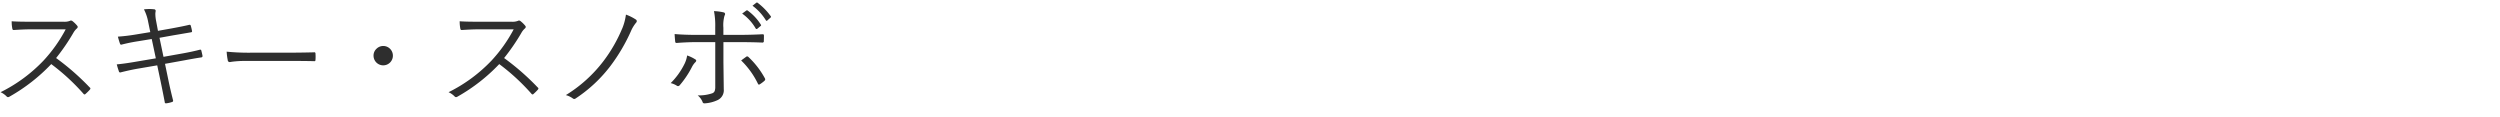 <svg xmlns="http://www.w3.org/2000/svg" width="300" height="14" viewBox="0 0 300 14">
  <defs>
    <style>
      .cls-1 {
        fill: #2e2e2e;
        fill-rule: evenodd;
      }
    </style>
  </defs>
  <path id="スキー_スノボ" data-name="スキー・スノボ" class="cls-1" d="M8.8,3.947a2.051,2.051,0,0,1,.41-0.52,0.277,0.277,0,0,0,.116-0.191,0.23,0.23,0,0,0-.048-0.13,3.553,3.553,0,0,0-.574-0.567,0.325,0.325,0,0,0-.185-0.075,0.169,0.169,0,0,0-.1.027,1.778,1.778,0,0,1-.8.116H3.568q-1.483,0-2.167-.055a4.44,4.44,0,0,0,.082.9,0.162,0.162,0,0,0,.164.15q1.265-.082,2.017-0.082H7.882A17.563,17.563,0,0,1,5.222,7.27,18.322,18.322,0,0,1,.068,11.064a2.364,2.364,0,0,1,.725.506,0.251,0.251,0,0,0,.171.089,0.438,0.438,0,0,0,.185-0.068,21.308,21.308,0,0,0,5-3.9,25.262,25.262,0,0,1,3.862,3.555,0.22,0.22,0,0,0,.137.089,0.193,0.193,0,0,0,.116-0.062,5.871,5.871,0,0,0,.506-0.5,0.3,0.3,0,0,0,.082-0.157,0.219,0.219,0,0,0-.1-0.137,29.38,29.38,0,0,0-4.02-3.514A24.673,24.673,0,0,0,8.8,3.947h0Zm7.629,0.171a22.962,22.962,0,0,1-2.283.28q0.137,0.526.253,0.841a0.155,0.155,0,0,0,.137.123,0.292,0.292,0,0,0,.075-0.014,19.884,19.884,0,0,1,1.962-.4l1.634-.267L18.7,7l-2.31.39q-1.449.253-2.379,0.335,0.116,0.444.253,0.827a0.16,0.16,0,0,0,.15.144,0.338,0.338,0,0,0,.1-0.021q1.21-.3,2.071-0.444l2.283-.39,0.417,1.976q0.321,1.565.485,2.434a0.136,0.136,0,0,0,.137.15,0.574,0.574,0,0,0,.075-0.007,3.308,3.308,0,0,0,.67-0.157,0.15,0.15,0,0,0,.123-0.144,0.258,0.258,0,0,0-.014-0.082Q20.426,10.688,20.2,9.58L19.8,7.659l2.311-.417q1.231-.232,2.044-0.355A0.148,0.148,0,0,0,24.3,6.716V6.682q-0.075-.362-0.144-0.615a0.114,0.114,0,0,0-.1-0.109,0.575,0.575,0,0,0-.075.007q-0.82.219-2.024,0.438l-2.338.417L19.141,4.535l1.634-.294q0.219-.034,2.126-0.362,0.144-.014.144-0.109V3.729a5.594,5.594,0,0,0-.157-0.656,0.121,0.121,0,0,0-.109-0.1H22.73q-0.656.164-2.146,0.438L18.956,3.7,18.731,2.5a4.5,4.5,0,0,1-.089-0.793,1.7,1.7,0,0,1,.034-0.349A0.32,0.32,0,0,0,18.683,1.3,0.208,0.208,0,0,0,18.45,1.11a4.207,4.207,0,0,0-.513-0.027,5.13,5.13,0,0,0-.663.041,5.366,5.366,0,0,1,.506,1.5l0.253,1.23Zm10.9,3.131a0.24,0.24,0,0,0,.239.2,1.055,1.055,0,0,0,.109-0.014q0.171-.027.274-0.041a12.525,12.525,0,0,1,1.511-.082h5.161q1.976,0,3.028.027a0.251,0.251,0,0,0,.062.007,0.14,0.14,0,0,0,.144-0.171q0.014-.157.014-0.369t-0.014-.362a0.14,0.14,0,0,0-.144-0.171,0.6,0.6,0,0,0-.062.007q-1.6.041-3.069,0.041H30.3A27.378,27.378,0,0,1,27.2,6.2a6.95,6.95,0,0,0,.137,1.053h0ZM45.214,5.82a1.11,1.11,0,0,0-.39.861A1.162,1.162,0,1,0,46.848,5.9a1.152,1.152,0,0,0-1.634-.082h0Zm17.35-1.873a2.052,2.052,0,0,1,.41-0.52,0.277,0.277,0,0,0,.116-0.191,0.23,0.23,0,0,0-.048-0.13,3.559,3.559,0,0,0-.574-0.567,0.325,0.325,0,0,0-.185-0.075,0.169,0.169,0,0,0-.1.027,1.779,1.779,0,0,1-.8.116H57.328q-1.483,0-2.167-.055a4.438,4.438,0,0,0,.082.9,0.162,0.162,0,0,0,.164.15q1.265-.082,2.017-0.082h4.218A17.56,17.56,0,0,1,58.982,7.27a18.321,18.321,0,0,1-5.154,3.794,2.363,2.363,0,0,1,.725.506,0.251,0.251,0,0,0,.171.089,0.438,0.438,0,0,0,.185-0.068,21.309,21.309,0,0,0,5-3.9,25.259,25.259,0,0,1,3.862,3.555,0.22,0.22,0,0,0,.137.089,0.193,0.193,0,0,0,.116-0.062,5.871,5.871,0,0,0,.506-0.5,0.3,0.3,0,0,0,.082-0.157,0.219,0.219,0,0,0-.1-0.137,29.383,29.383,0,0,0-4.02-3.514,24.685,24.685,0,0,0,2.071-3.015h0Zm12.093-.513a17.7,17.7,0,0,1-2.235,3.89A16.5,16.5,0,0,1,67.9,11.412a2.6,2.6,0,0,1,.827.39,0.3,0.3,0,0,0,.178.075,0.3,0.3,0,0,0,.171-0.062,16.881,16.881,0,0,0,4.211-3.944,21.38,21.38,0,0,0,2.434-4.149,4.129,4.129,0,0,1,.636-1.032,0.235,0.235,0,0,0,.055-0.15,0.228,0.228,0,0,0-.116-0.2,5.591,5.591,0,0,0-1.183-.588,6.656,6.656,0,0,1-.451,1.682h0Zm8.9,0.752q-1.442,0-2.6-.1,0,0.2.062,0.868,0.014,0.2.15,0.2h0.027q1.292-.1,2.393-0.1h2.242v5.332a1.537,1.537,0,0,1-.068.533,0.5,0.5,0,0,1-.308.28,4.979,4.979,0,0,1-1.736.246,1.958,1.958,0,0,1,.588.786,0.209,0.209,0,0,0,.205.171h0.034a4.192,4.192,0,0,0,1.606-.41,1.3,1.3,0,0,0,.7-1.285l-0.041-3.22V5.055h1.777q1.7,0,2.9.055a0.164,0.164,0,0,0,.171-0.2q0.013-.2.014-0.629,0-.171-0.13-0.171H91.5q-1.367.075-2.871,0.075H86.806V3.332a4.191,4.191,0,0,1,.137-1.456,0.351,0.351,0,0,0,.068-0.191,0.208,0.208,0,0,0-.178-0.2,6.106,6.106,0,0,0-1.155-.15,9.024,9.024,0,0,1,.15,1.928V4.187h-2.27ZM82.137,7.673a8.6,8.6,0,0,1-1.654,2.3,2.349,2.349,0,0,1,.731.308,0.309,0.309,0,0,0,.157.055A0.33,0.33,0,0,0,81.59,10.2a11.066,11.066,0,0,0,1.442-2.16,2.259,2.259,0,0,1,.376-0.54,0.4,0.4,0,0,0,.144-0.219A0.26,0.26,0,0,0,83.395,7.1a4.39,4.39,0,0,0-.937-0.444,3.491,3.491,0,0,1-.321,1.019h0Zm8.818,2.379a0.141,0.141,0,0,0,.116.1,0.249,0.249,0,0,0,.123-0.048,4.11,4.11,0,0,0,.533-0.4,0.3,0.3,0,0,0,.1-0.178,0.329,0.329,0,0,0-.048-0.144A10.137,10.137,0,0,0,89.82,6.846a0.274,0.274,0,0,0-.157-0.082,0.182,0.182,0,0,0-.109.041q-0.39.28-.615,0.451a9.878,9.878,0,0,1,2.017,2.8h0ZM90.689,3.421a0.105,0.105,0,0,0,.1.062,0.156,0.156,0,0,0,.089-0.034l0.4-.335a0.114,0.114,0,0,0,.055-0.089A0.11,0.11,0,0,0,91.3,2.956a6.028,6.028,0,0,0-1.579-1.688,0.148,0.148,0,0,0-.075-0.034,0.211,0.211,0,0,0-.082.027l-0.506.369a5.709,5.709,0,0,1,1.627,1.791h0Zm1.217-.984A0.128,0.128,0,0,0,92,2.5a0.114,0.114,0,0,0,.075-0.041l0.376-.335a0.145,0.145,0,0,0,.068-0.1,0.132,0.132,0,0,0-.02-0.068A7.52,7.52,0,0,0,90.9.324,0.11,0.11,0,0,0,90.832.3a0.165,0.165,0,0,0-.089.041L90.3,0.687a6.292,6.292,0,0,1,1.606,1.75h0Z"/>
</svg>
